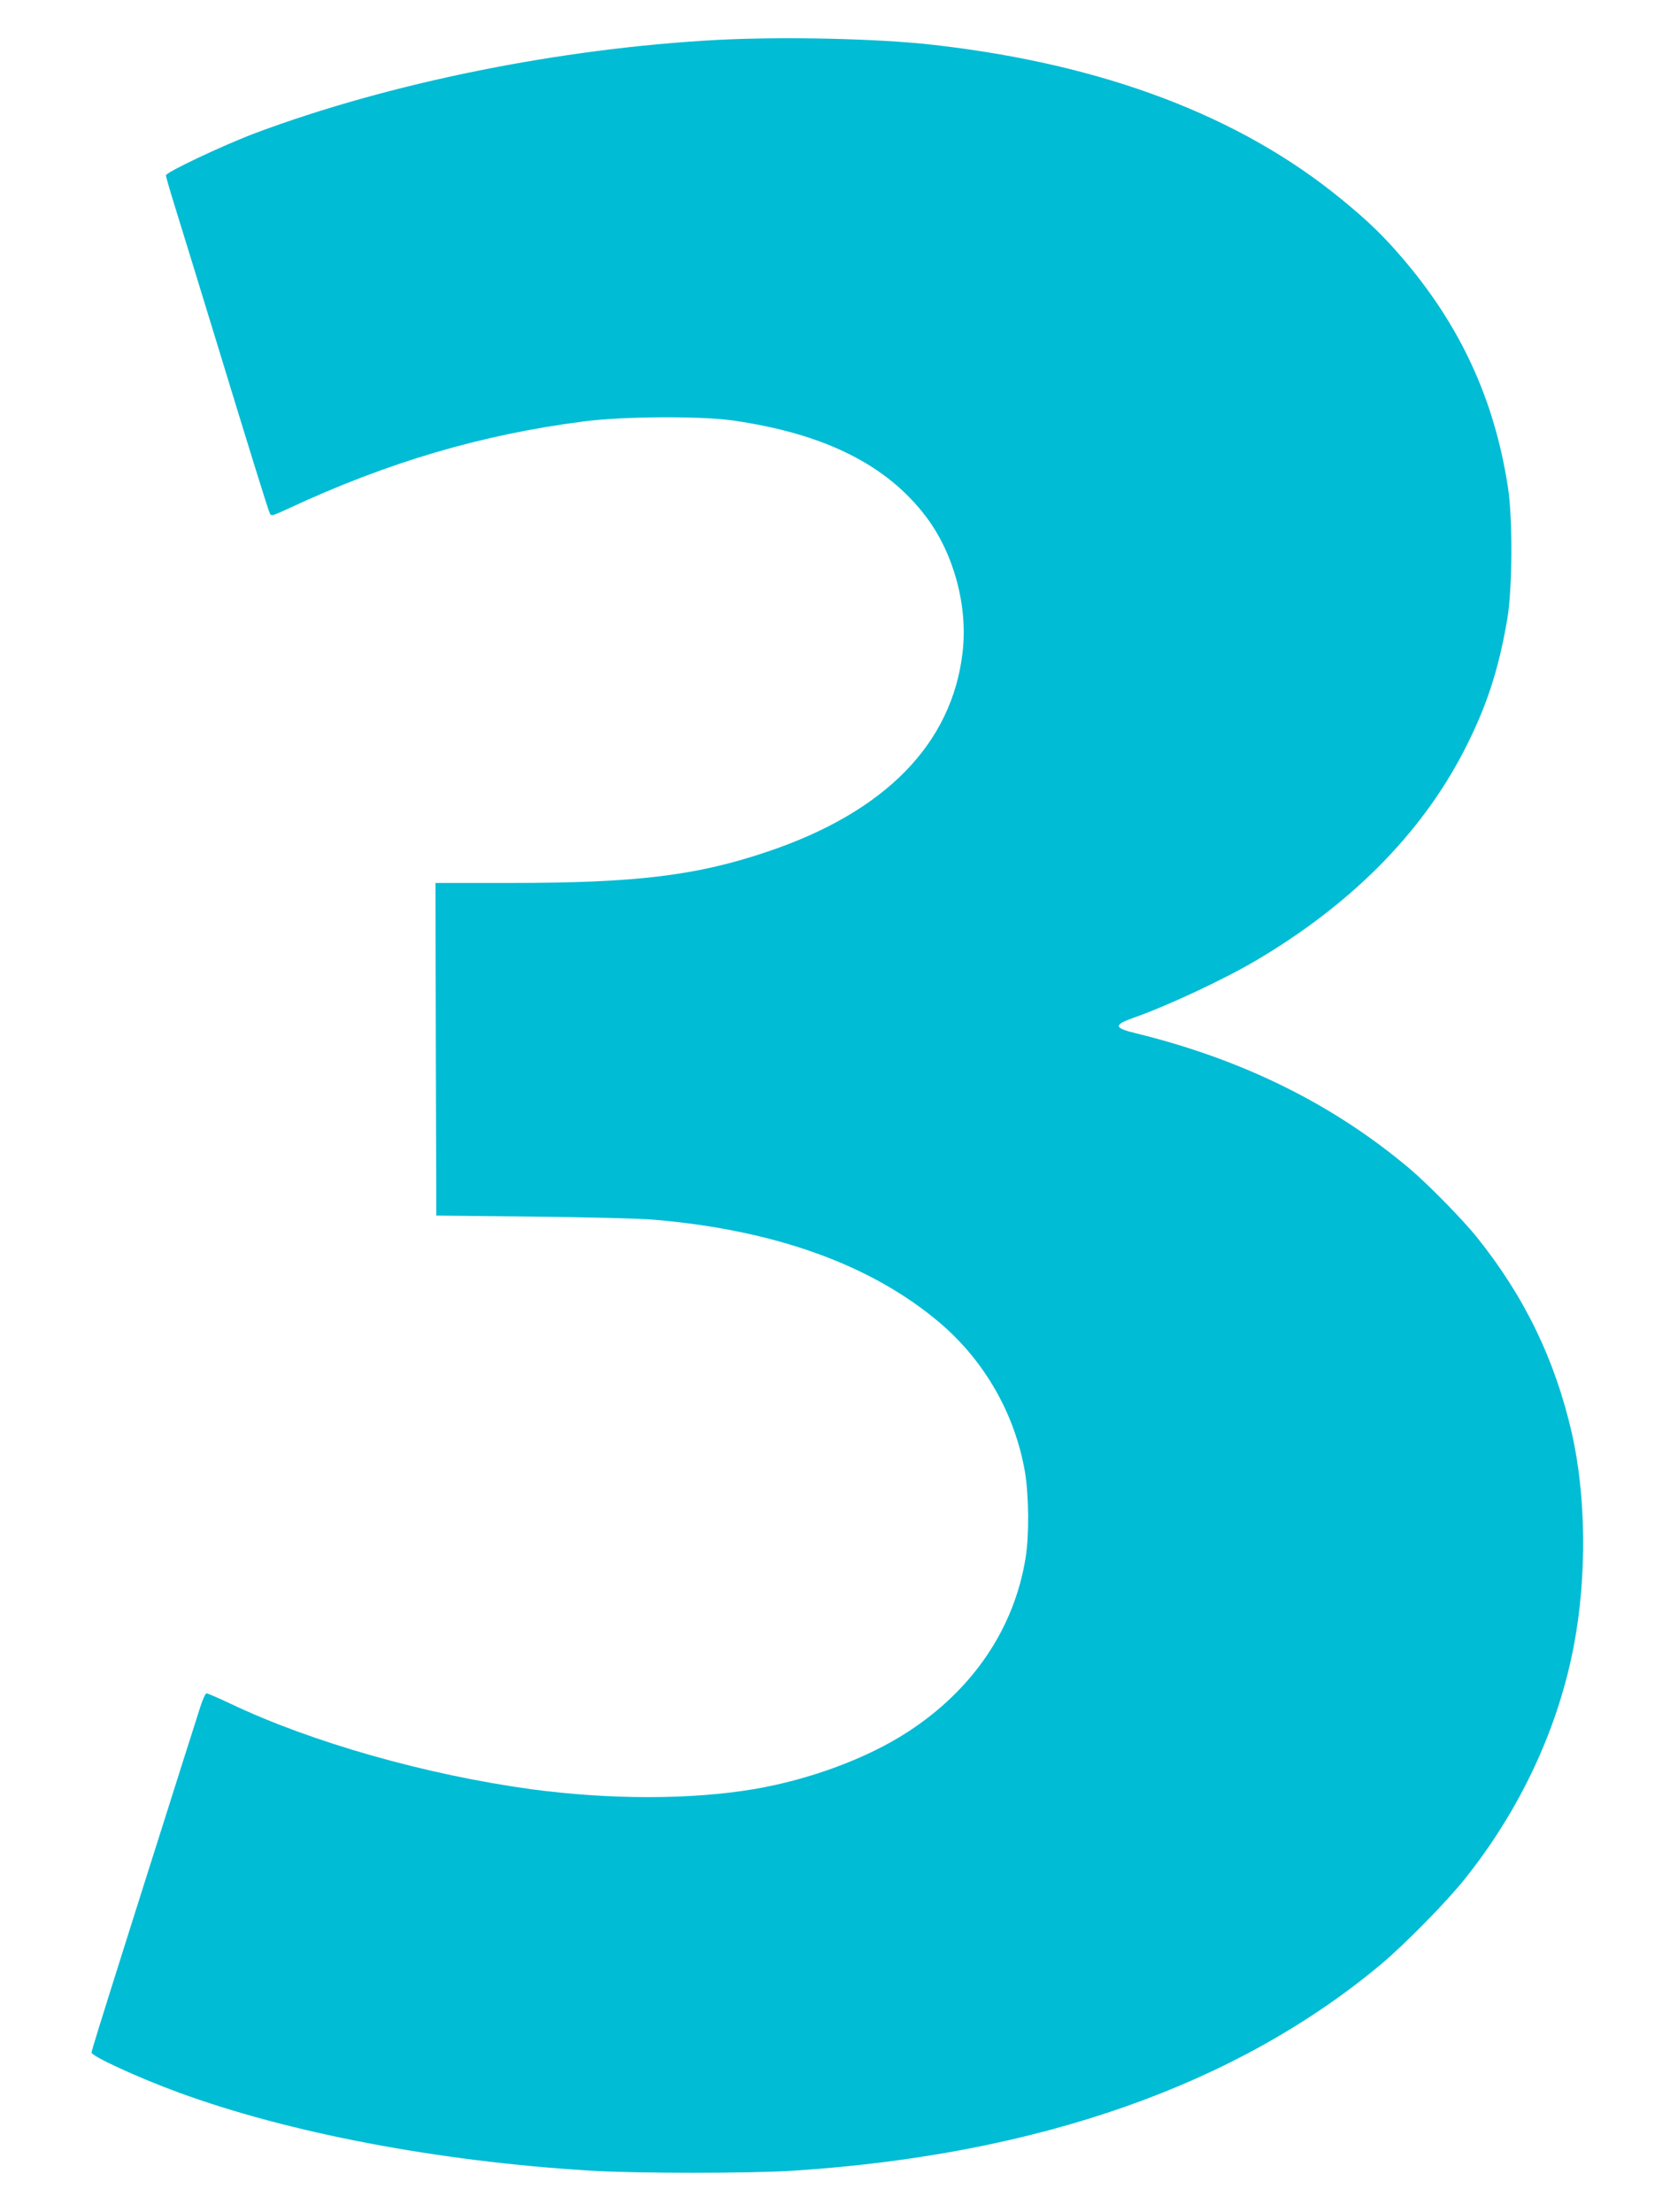 <?xml version="1.0" standalone="no"?>
<!DOCTYPE svg PUBLIC "-//W3C//DTD SVG 20010904//EN"
 "http://www.w3.org/TR/2001/REC-SVG-20010904/DTD/svg10.dtd">
<svg version="1.0" xmlns="http://www.w3.org/2000/svg"
 width="971pt" height="1280pt" viewBox="0 0 971 1280"
 preserveAspectRatio="xMidYMid meet">
<g transform="translate(0,1280) scale(0.1,-0.1)"
fill="#00bcd4" stroke="none">
<path d="M4150 12569 c-909 -49 -1890 -247 -2669 -538 -189 -71 -521 -228
-521 -246 0 -6 24 -90 54 -186 30 -96 129 -419 221 -719 233 -763 314 -1022
325 -1047 9 -22 9 -22 107 23 576 269 1120 429 1711 505 225 30 684 32 867 5
529 -77 888 -257 1115 -558 160 -213 242 -517 210 -785 -62 -529 -449 -924
-1132 -1153 -410 -138 -756 -180 -1481 -180 l-437 0 2 -962 3 -963 560 -6
c308 -3 623 -11 700 -18 703 -60 1260 -262 1655 -598 259 -221 433 -527 491
-861 23 -139 25 -367 4 -497 -66 -410 -305 -763 -680 -1007 -236 -154 -568
-277 -890 -332 -365 -62 -836 -62 -1290 -1 -607 83 -1271 271 -1741 495 -70
33 -132 60 -139 60 -6 0 -23 -37 -37 -82 -15 -46 -58 -184 -98 -308 -39 -124
-95 -301 -125 -395 -30 -93 -110 -348 -179 -565 -183 -580 -226 -718 -226
-729 0 -21 269 -145 501 -230 639 -235 1501 -399 2379 -453 265 -17 940 -17
1190 0 1413 93 2560 497 3395 1197 138 117 376 358 483 493 321 402 541 874
631 1357 74 395 69 857 -13 1220 -98 427 -273 789 -550 1135 -81 101 -282 306
-386 394 -442 374 -969 635 -1587 786 -128 31 -131 48 -13 90 194 68 521 221
706 330 548 323 955 732 1203 1210 131 253 202 468 253 766 30 174 32 586 4
764 -79 512 -277 940 -619 1336 -106 123 -192 206 -342 329 -589 484 -1378
783 -2360 895 -320 37 -873 49 -1255 29z"/>
</g>
</svg>
